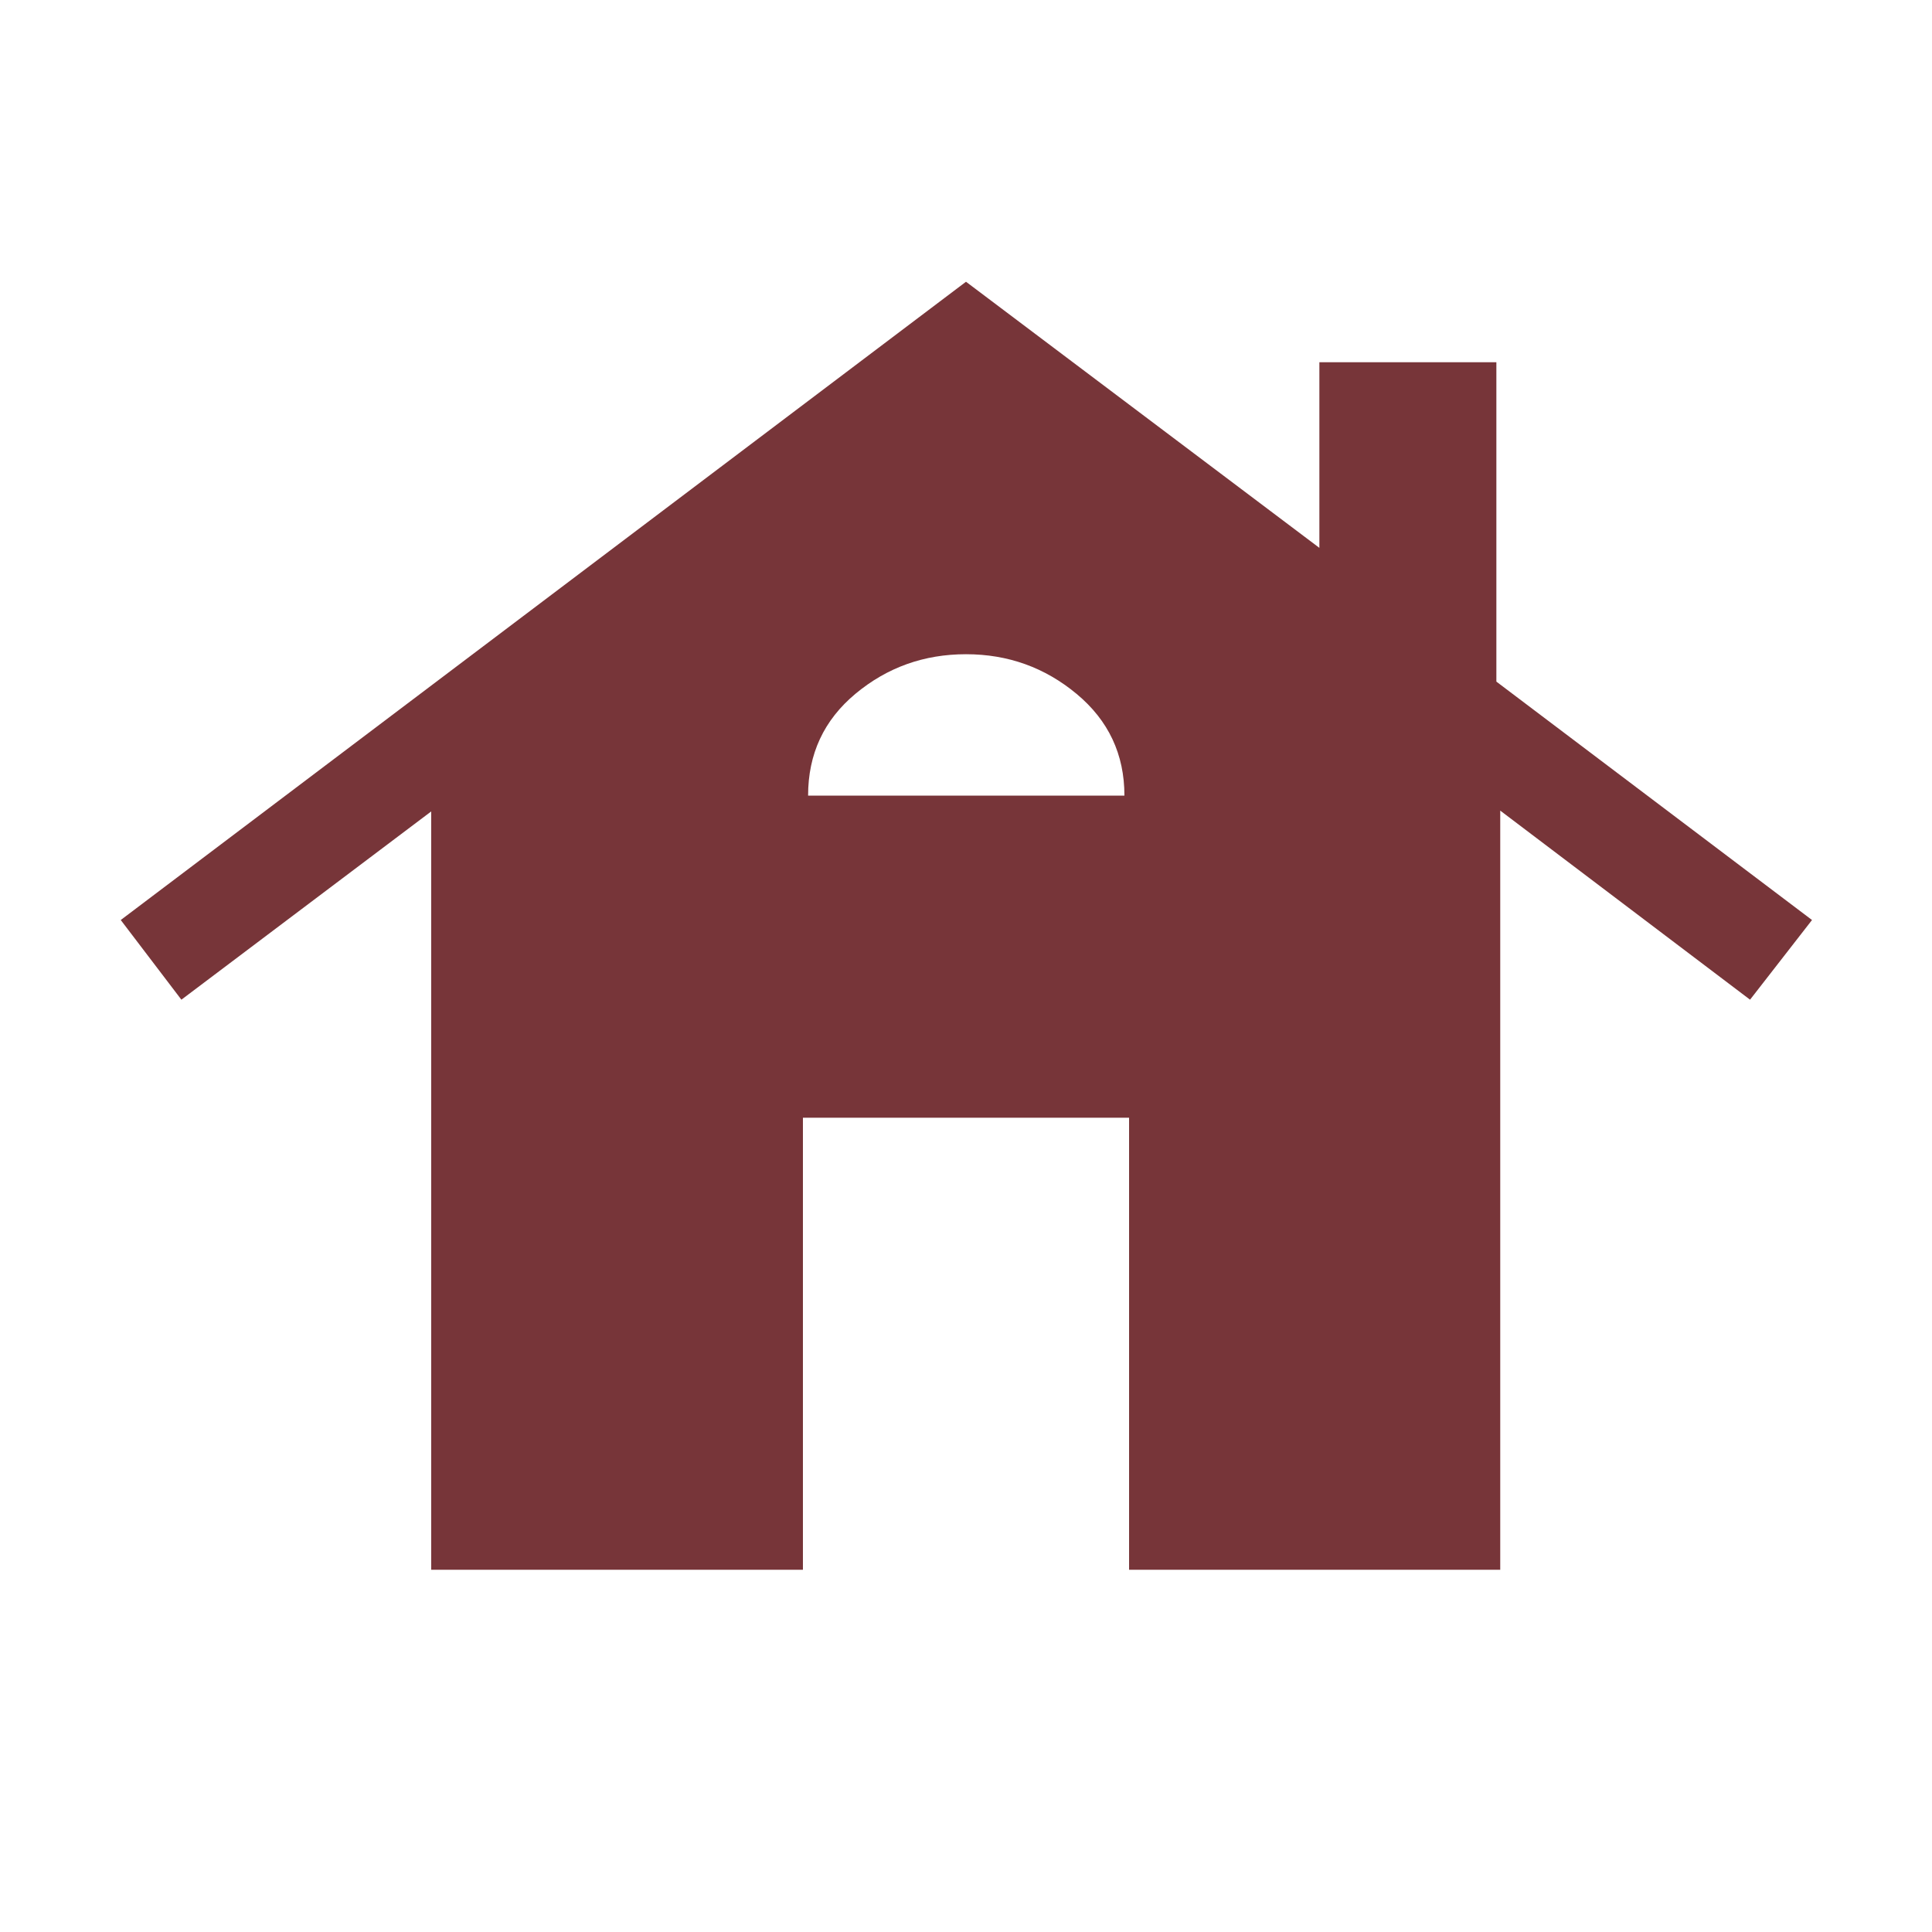 <svg xmlns="http://www.w3.org/2000/svg" height="40px" viewBox="0 -960 960 960" width="40px" fill="#773539"><path d="M214.26-180v-376.8L90.13-463.26 60-502.85 480-820l175.59 132.23V-780h87.95v158.69l156.84 118.46-30.79 39.59-124.13-93.95V-180H561.03v-224.62H398.97V-180H214.26Zm187.28-384.67h157.18q0-30.74-23.72-50.5-23.72-19.75-55-19.75t-54.87 19.61q-23.59 19.62-23.59 50.64Z"/></svg>